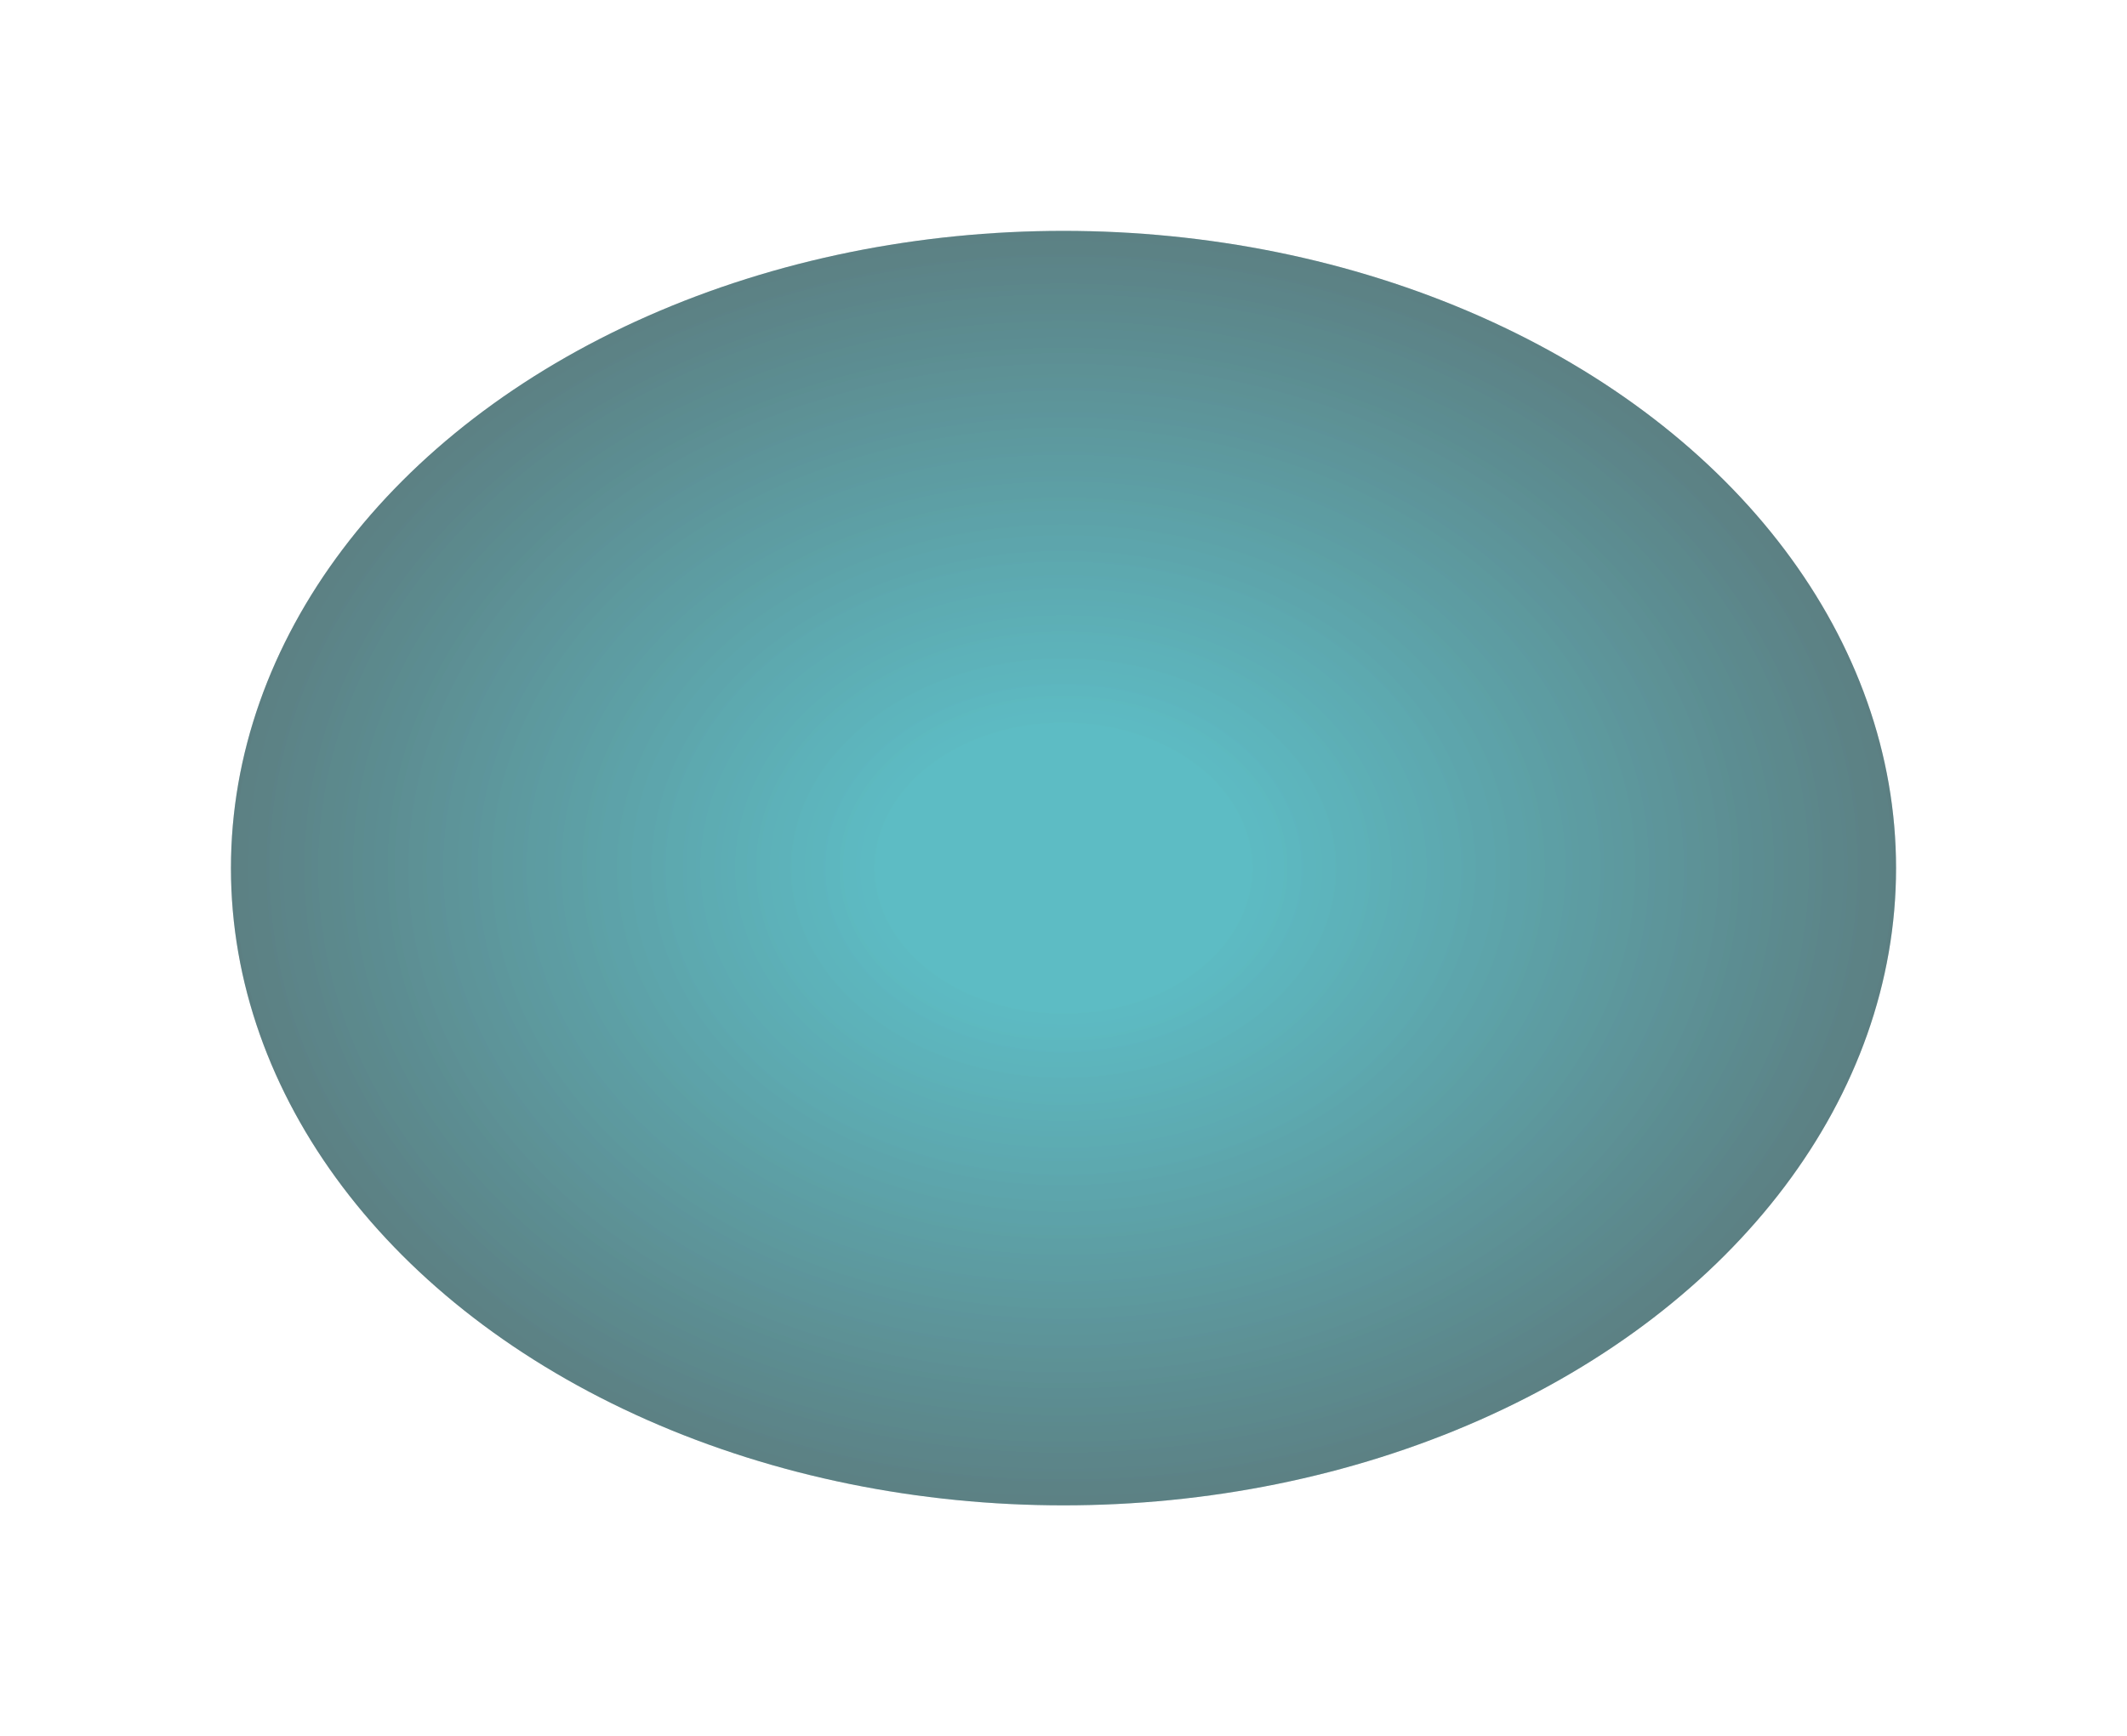 <svg width="921" height="752" viewBox="0 0 921 752" fill="none" xmlns="http://www.w3.org/2000/svg">
<g opacity="0.4" filter="url(#filter0_f_321_1407)">
<ellipse cx="460.5" cy="376" rx="360.5" ry="276" fill="url(#paint0_radial_321_1407)"/>
</g>
<g opacity="0.4" filter="url(#filter1_f_321_1407)">
<ellipse cx="460.5" cy="376" rx="360.5" ry="276" fill="url(#paint1_radial_321_1407)"/>
</g>
<defs>
<filter id="filter0_f_321_1407" x="0" y="0" width="921" height="752" filterUnits="userSpaceOnUse" color-interpolation-filters="sRGB">
<feFlood flood-opacity="0" result="BackgroundImageFix"/>
<feBlend mode="normal" in="SourceGraphic" in2="BackgroundImageFix" result="shape"/>
<feGaussianBlur stdDeviation="50" result="effect1_foregroundBlur_321_1407"/>
</filter>
<filter id="filter1_f_321_1407" x="0" y="0" width="921" height="752" filterUnits="userSpaceOnUse" color-interpolation-filters="sRGB">
<feFlood flood-opacity="0" result="BackgroundImageFix"/>
<feBlend mode="normal" in="SourceGraphic" in2="BackgroundImageFix" result="shape"/>
<feGaussianBlur stdDeviation="50" result="effect1_foregroundBlur_321_1407"/>
</filter>
<radialGradient id="paint0_radial_321_1407" cx="0" cy="0" r="1" gradientUnits="userSpaceOnUse" gradientTransform="translate(460.5 376) rotate(90) scale(276 360.5)">
<stop offset="0.215" stop-color="#0396A3"/>
<stop offset="1" stop-color="#01383D"/>
</radialGradient>
<radialGradient id="paint1_radial_321_1407" cx="0" cy="0" r="1" gradientUnits="userSpaceOnUse" gradientTransform="translate(460.5 376) rotate(90) scale(276 360.5)">
<stop offset="0.215" stop-color="#0396A3"/>
<stop offset="1" stop-color="#01383D"/>
</radialGradient>
</defs>
</svg>
